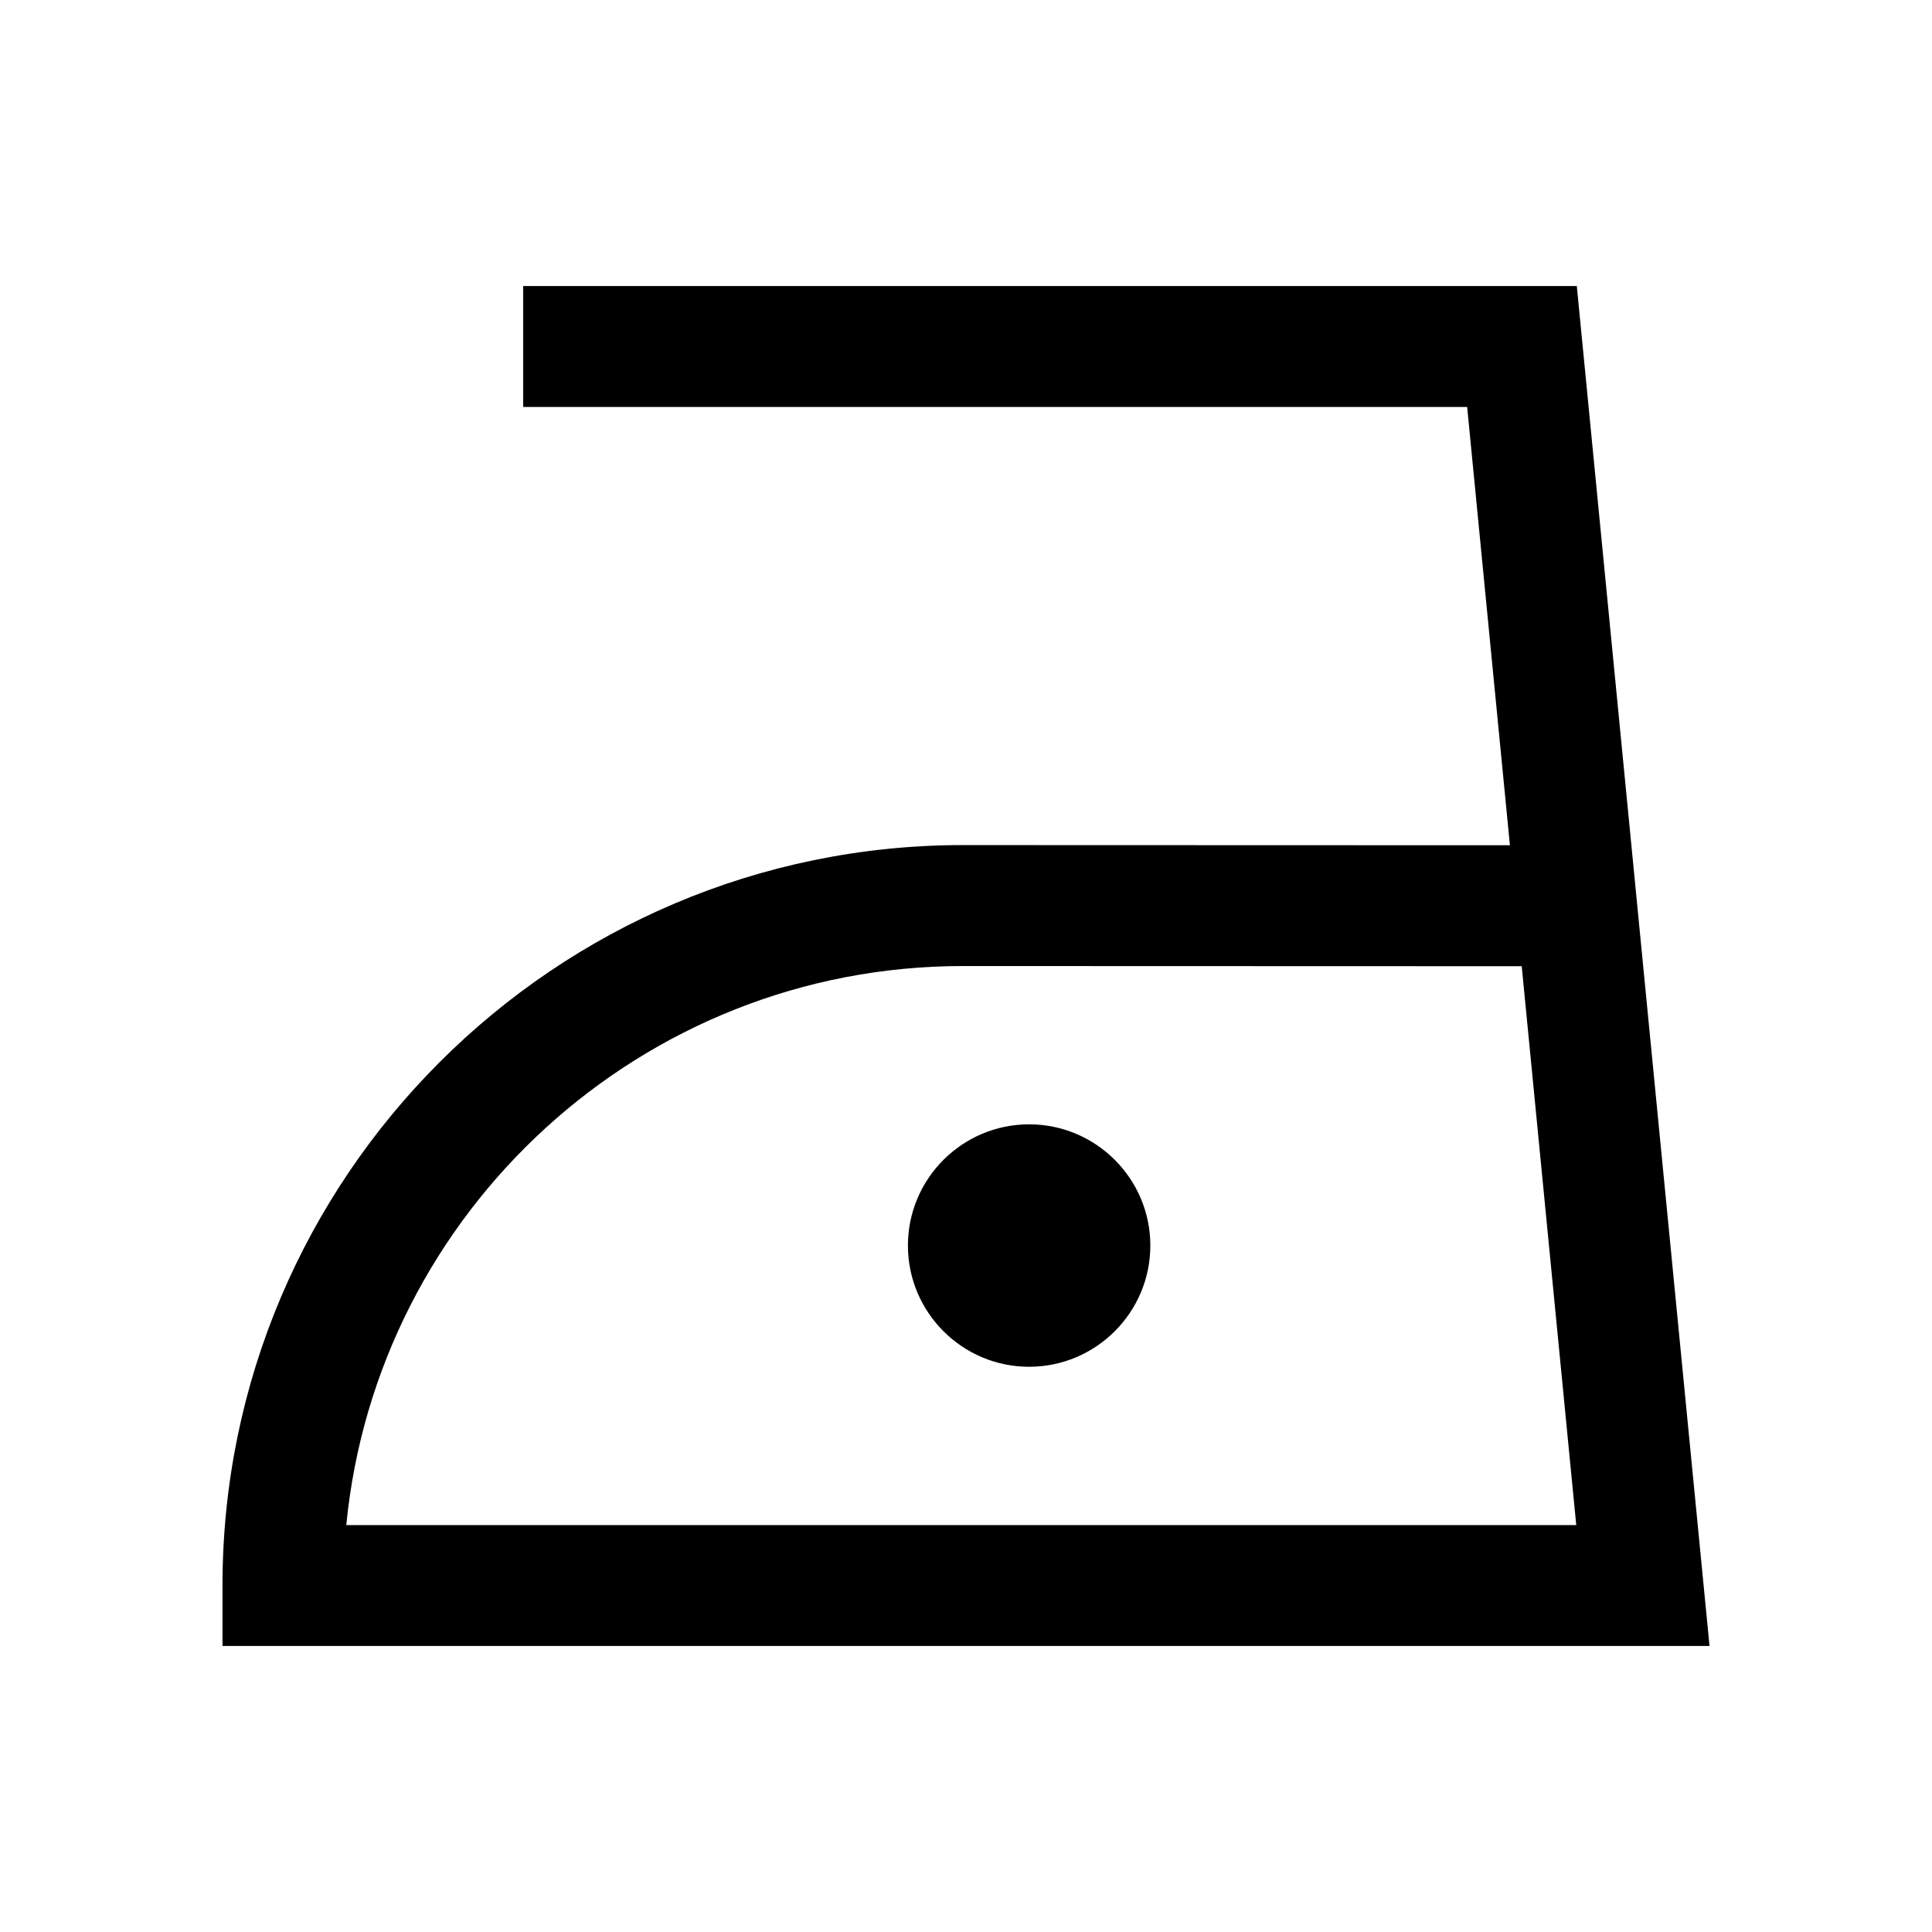 <?xml version="1.0" encoding="UTF-8"?>
<!-- Uploaded to: SVG Repo, www.svgrepo.com, Generator: SVG Repo Mixer Tools -->
<svg fill="#000000" width="800px" height="800px" version="1.1" viewBox="144 144 512 512" xmlns="http://www.w3.org/2000/svg">
 <g>
  <path d="m561.87 219.8h-279.22v32.043h250.16l11.332 116.16-144.96-0.047c-108.2 0-196.22 88.027-196.22 196.22v16.02h394.08zm-326.1 328.36c8.074-83.043 78.281-148.15 163.41-148.15l148.09 0.047 14.453 148.11z"/>
  <path d="m416.73 441.96c-17.719 0-32.121 14.402-32.121 32.129 0 17.703 14.402 32.121 32.121 32.121 17.703 0 32.121-14.418 32.121-32.121 0.004-17.727-14.418-32.129-32.121-32.129z"/>
 </g>
</svg>